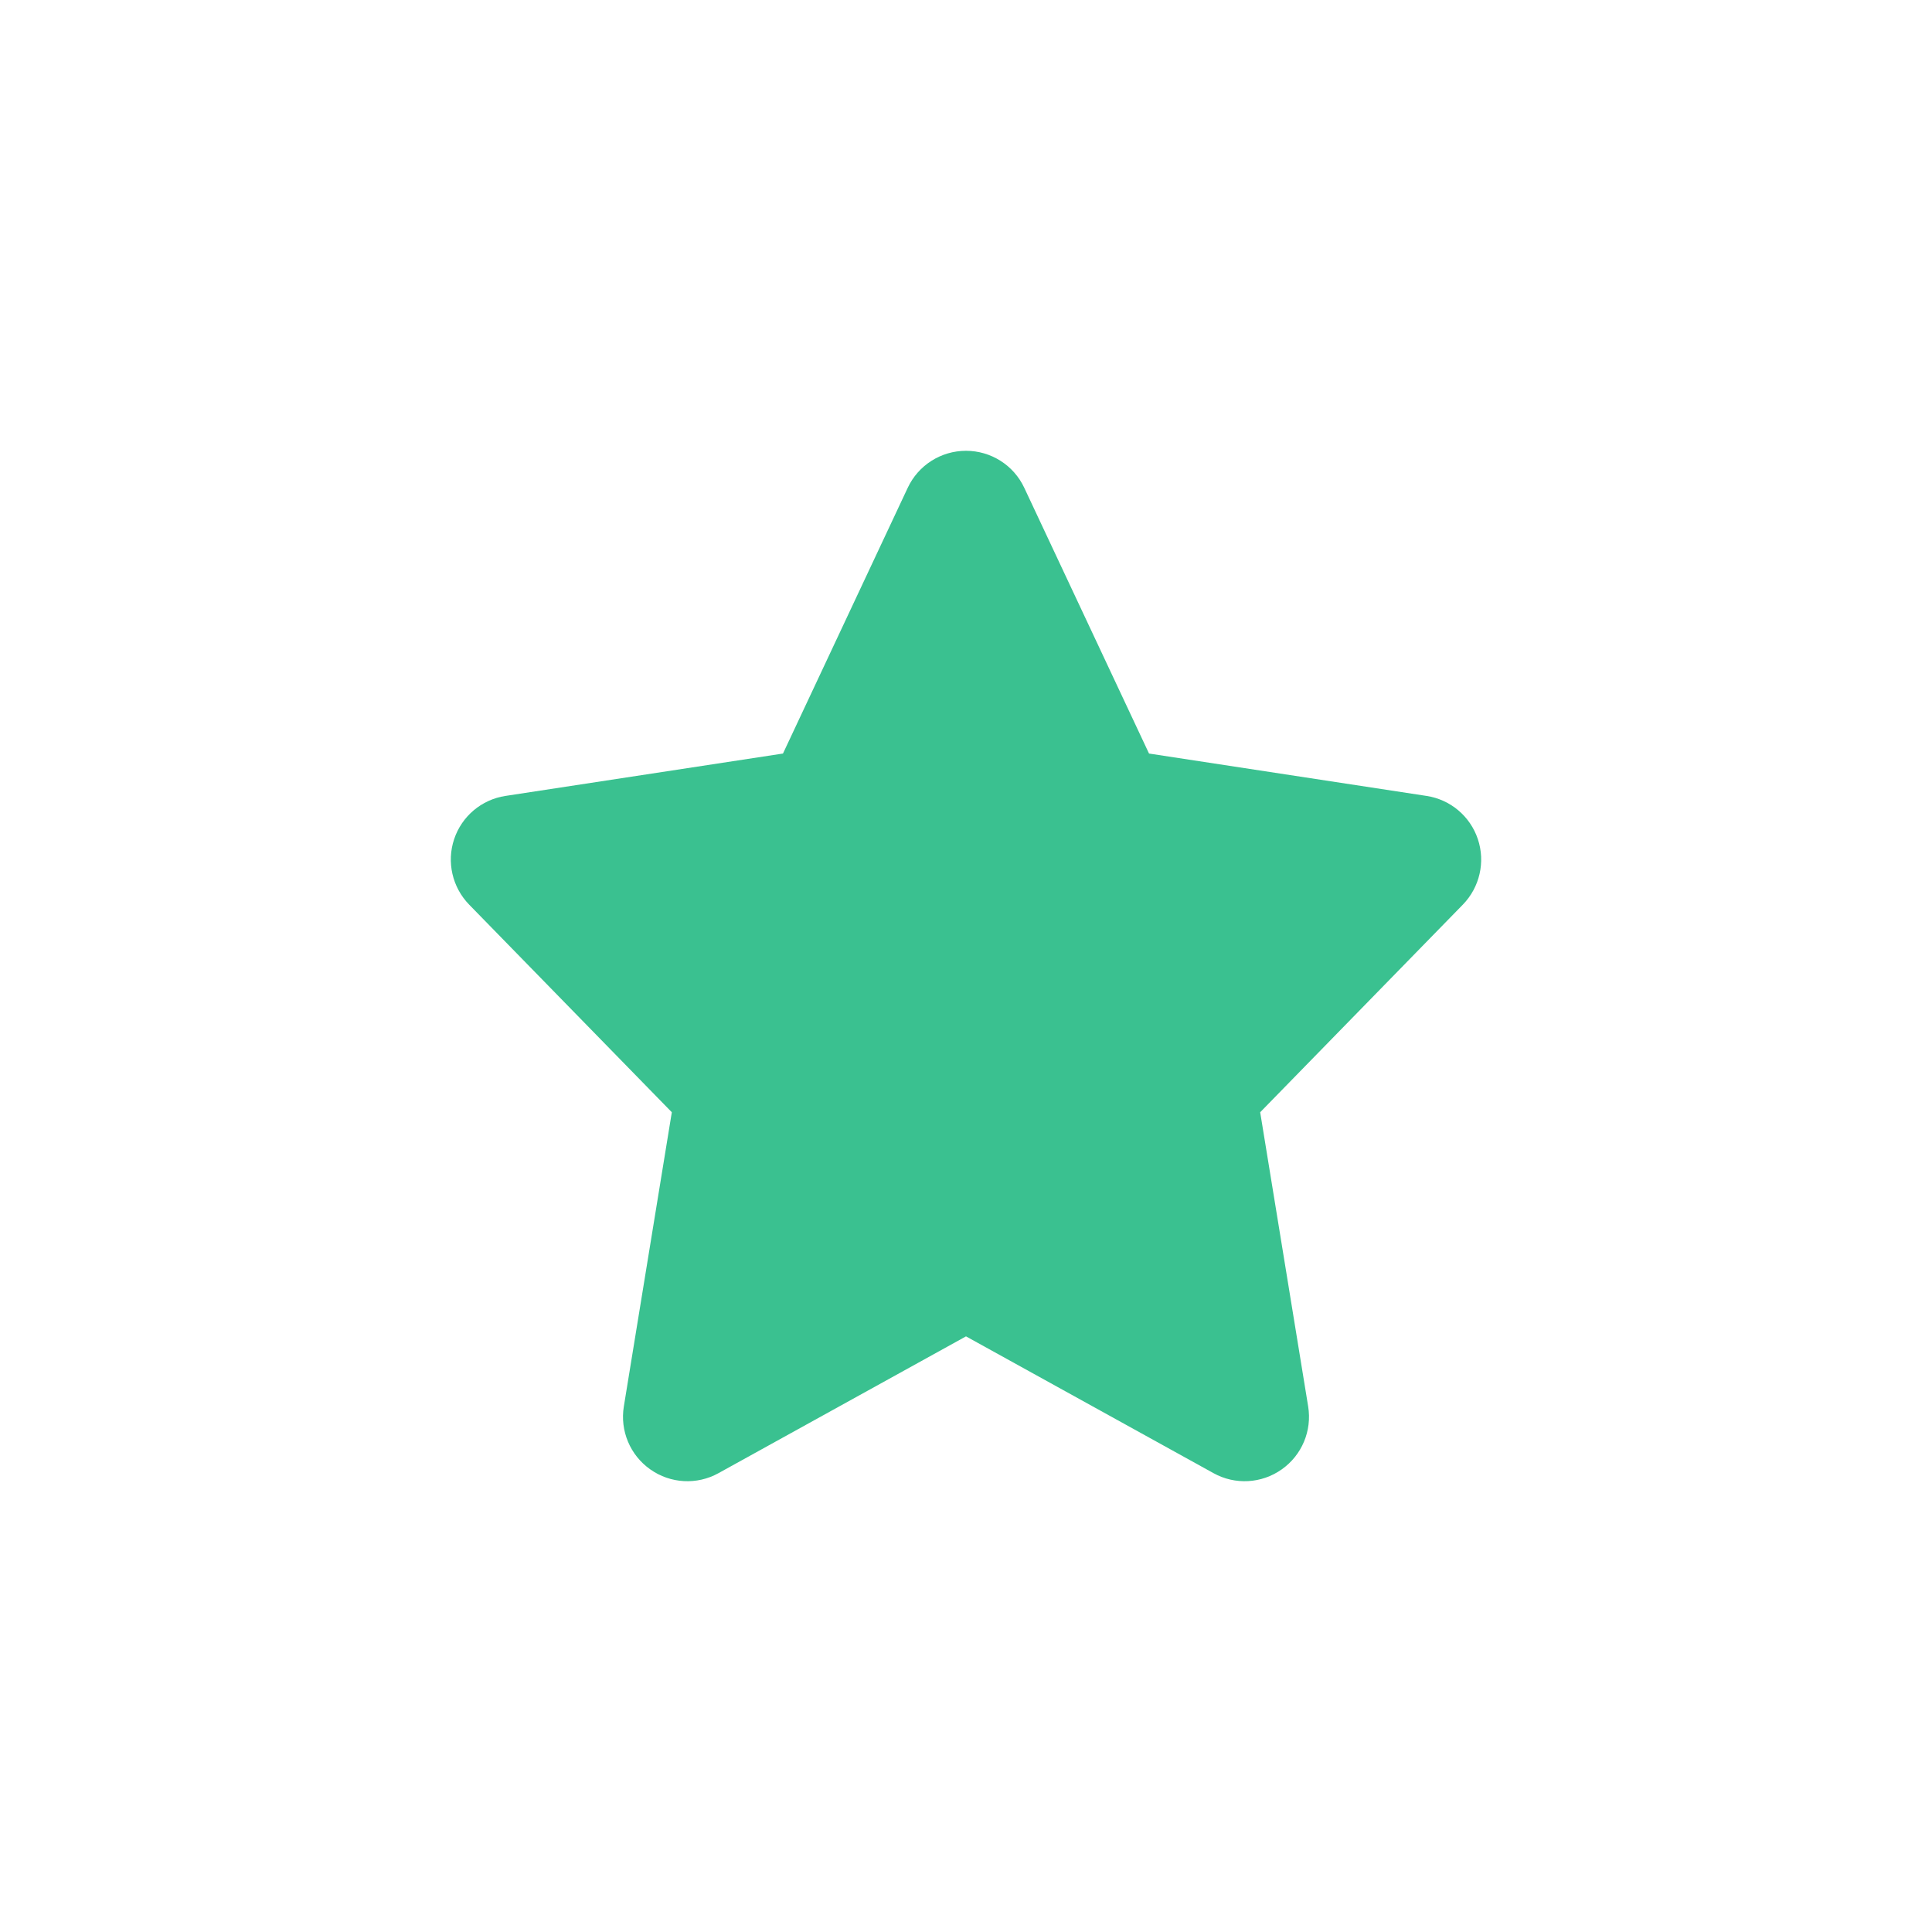 <svg width="30" height="30" viewBox="0 0 30 30" fill="none" xmlns="http://www.w3.org/2000/svg">
<path d="M15.905 7.575C15.741 7.224 15.388 7 15 7C14.612 7 14.259 7.224 14.095 7.575L12.158 11.701L7.849 12.359C7.479 12.415 7.171 12.674 7.052 13.03C6.933 13.385 7.023 13.777 7.284 14.046L10.432 17.271L9.687 21.839C9.625 22.217 9.785 22.597 10.098 22.817C10.411 23.038 10.822 23.061 11.157 22.875L15 20.751L18.843 22.875C19.178 23.061 19.589 23.038 19.902 22.817C20.215 22.597 20.375 22.217 20.313 21.839L19.568 17.271L22.716 14.046C22.977 13.777 23.067 13.385 22.948 13.03C22.829 12.674 22.521 12.415 22.151 12.359L17.842 11.701L15.905 7.575Z" fill="#3AC190"/>
</svg>

